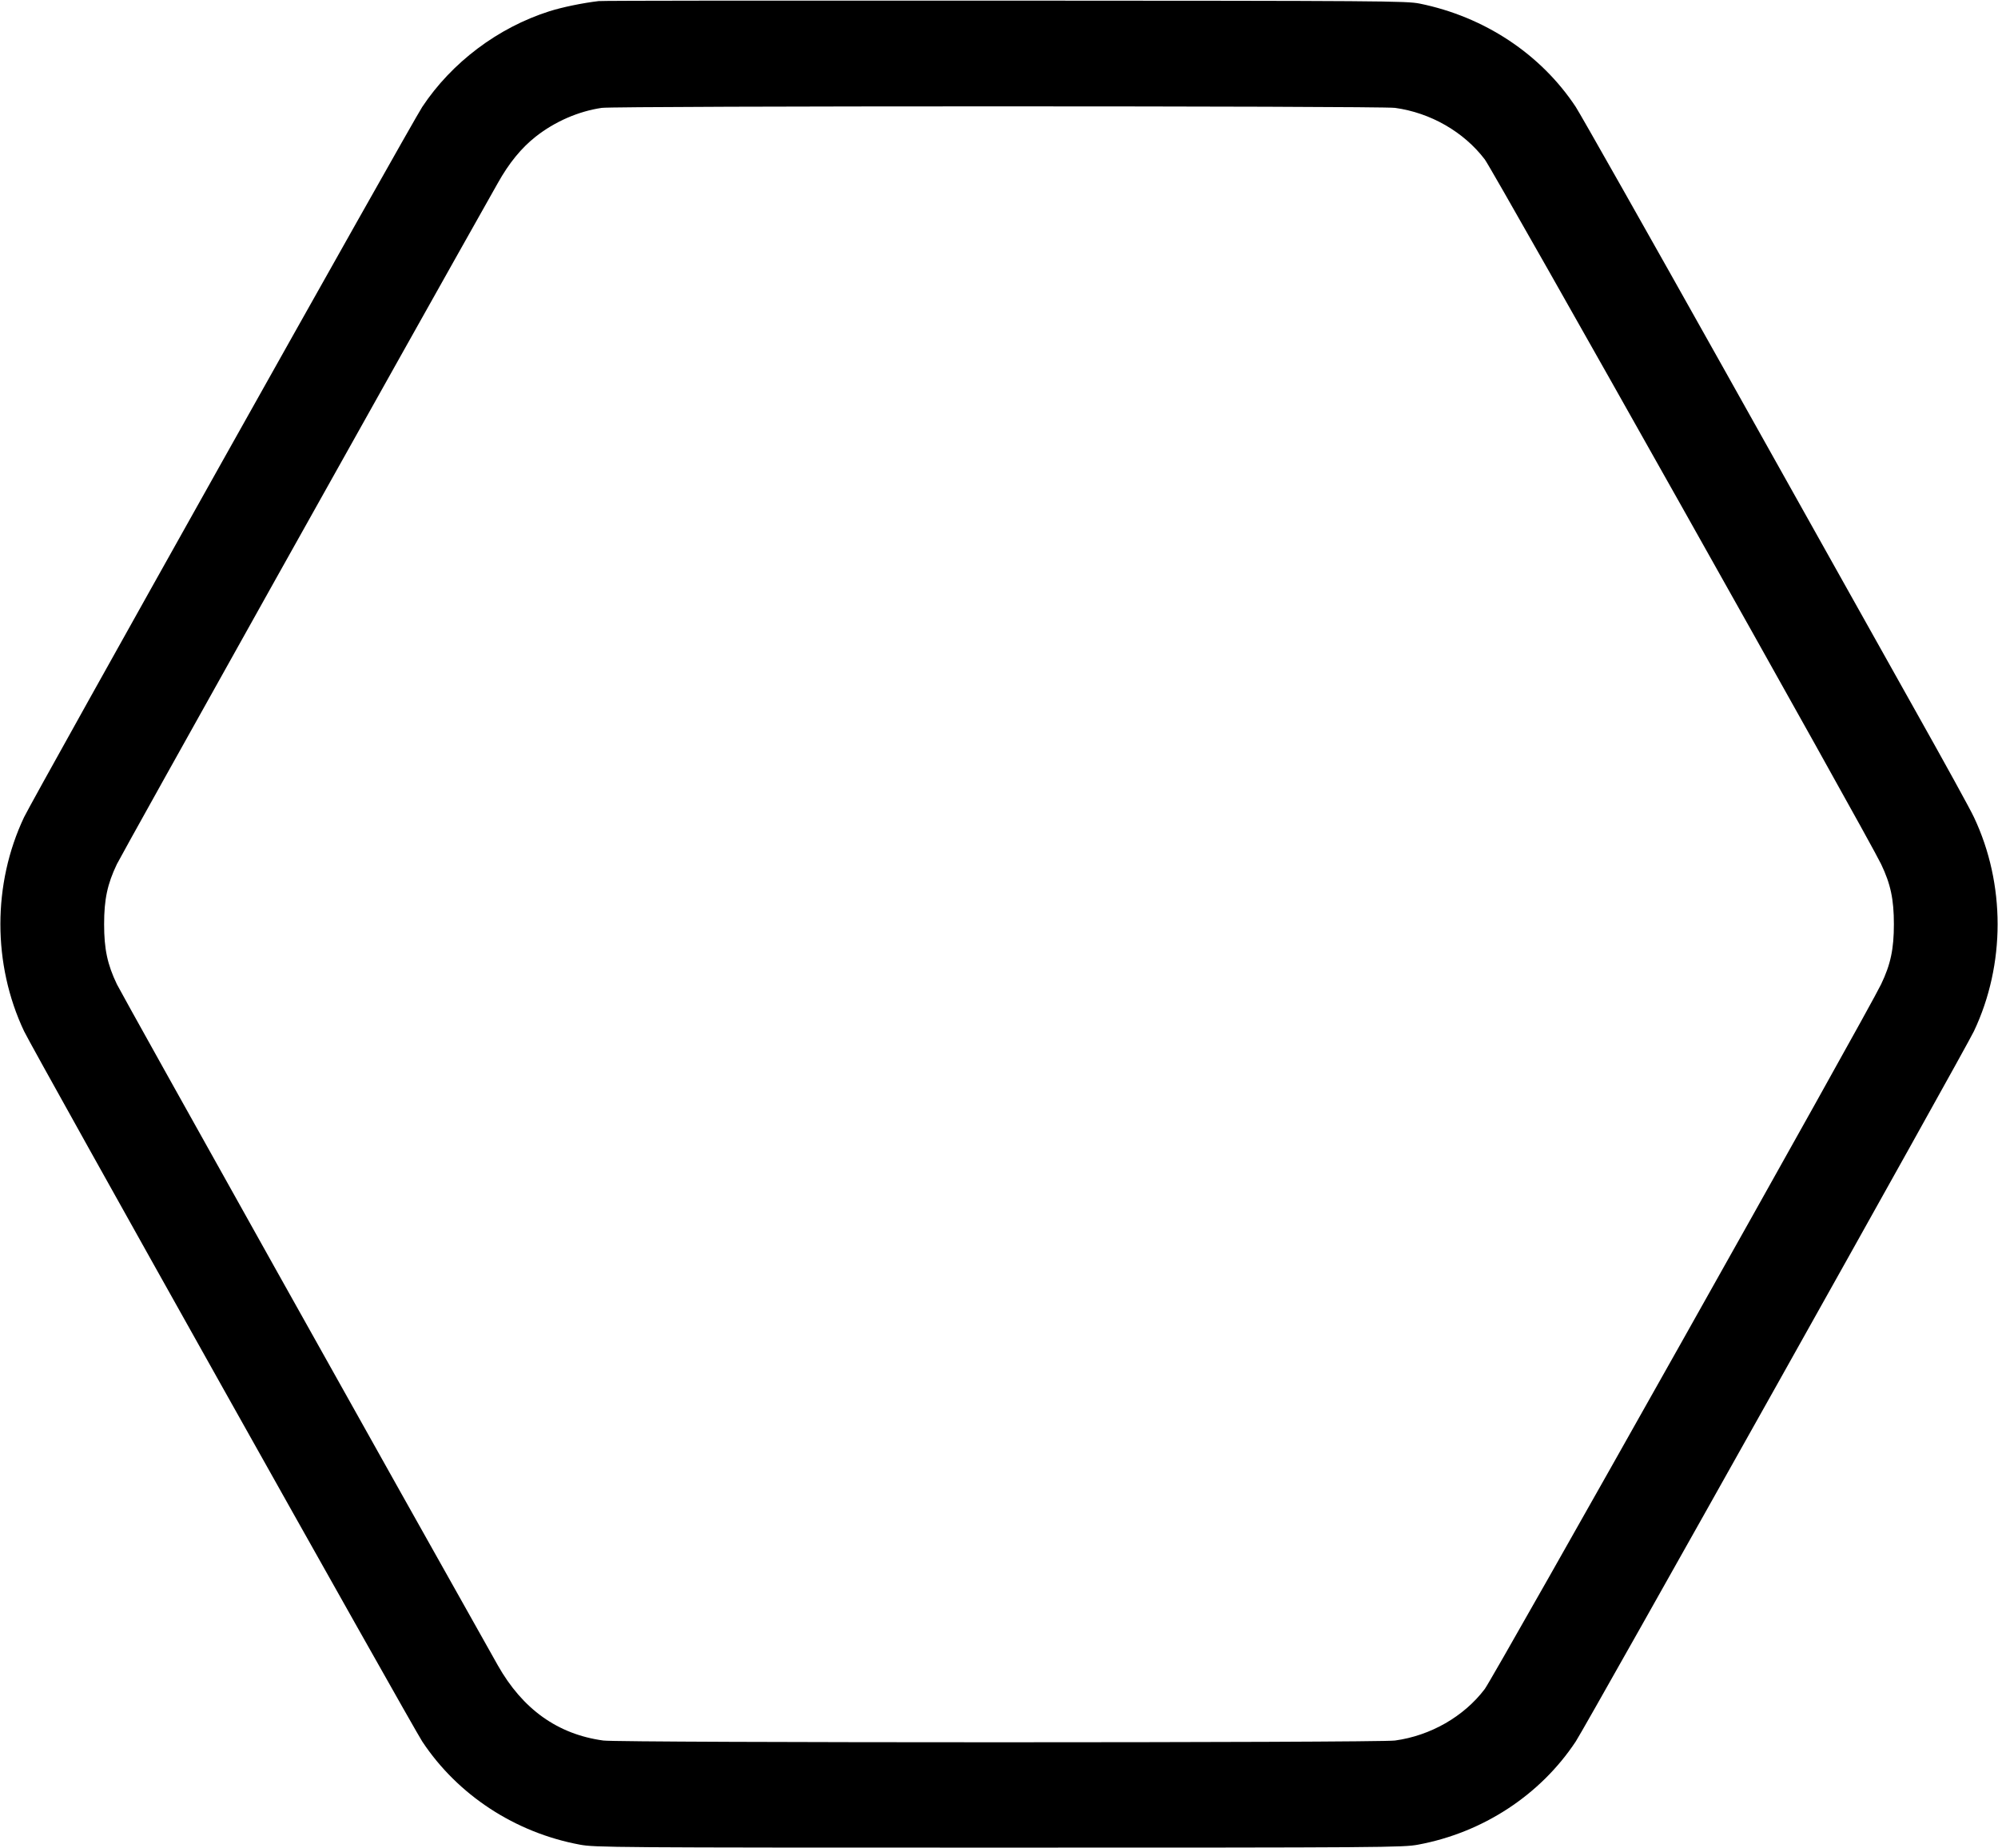 <?xml version="1.0" standalone="no"?>
<!DOCTYPE svg PUBLIC "-//W3C//DTD SVG 20010904//EN"
 "http://www.w3.org/TR/2001/REC-SVG-20010904/DTD/svg10.dtd">
<svg version="1.0" xmlns="http://www.w3.org/2000/svg"
 width="1280pt" height="1184pt" viewBox="0 0 1280 1184"
 preserveAspectRatio="xMidYMid meet">

<g transform="translate(0,1184) scale(0.1,-0.1)"
fill="#000000" stroke="none">
<path d="M3835 11833 c-102 -12 -233 -39 -315 -65 -330 -105 -626 -328 -815
-613 -68 -103 -2495 -4431 -2551 -4550 -202 -427 -202 -942 0 -1370 56 -119
2483 -4446 2551 -4550 227 -343 595 -584 1010 -661 96 -18 207 -19 2685 -19
2478 0 2589 1 2685 19 415 77 783 318 1010 661 68 103 2495 4431 2551 4550
202 427 202 943 0 1370 -23 50 -190 353 -371 675 -180 322 -733 1307 -1227
2190 -495 883 -924 1641 -953 1685 -224 339 -586 578 -1000 662 -85 17 -225
18 -2660 19 -1413 1 -2583 0 -2600 -3z m5102 -684 c227 -31 440 -153 575 -330
55 -72 2457 -4341 2539 -4514 61 -127 82 -226 82 -385 0 -159 -21 -258 -82
-385 -82 -173 -2484 -4442 -2539 -4514 -134 -177 -348 -299 -575 -330 -110
-15 -4965 -15 -5072 0 -293 40 -517 201 -676 482 -570 1011 -2412 4303 -2440
4362 -61 127 -82 226 -82 385 0 159 21 258 82 385 28 59 1858 3331 2440 4362
72 129 151 225 242 297 123 97 274 163 424 185 91 13 4986 13 5082 0z"/>
</g>
</svg>

